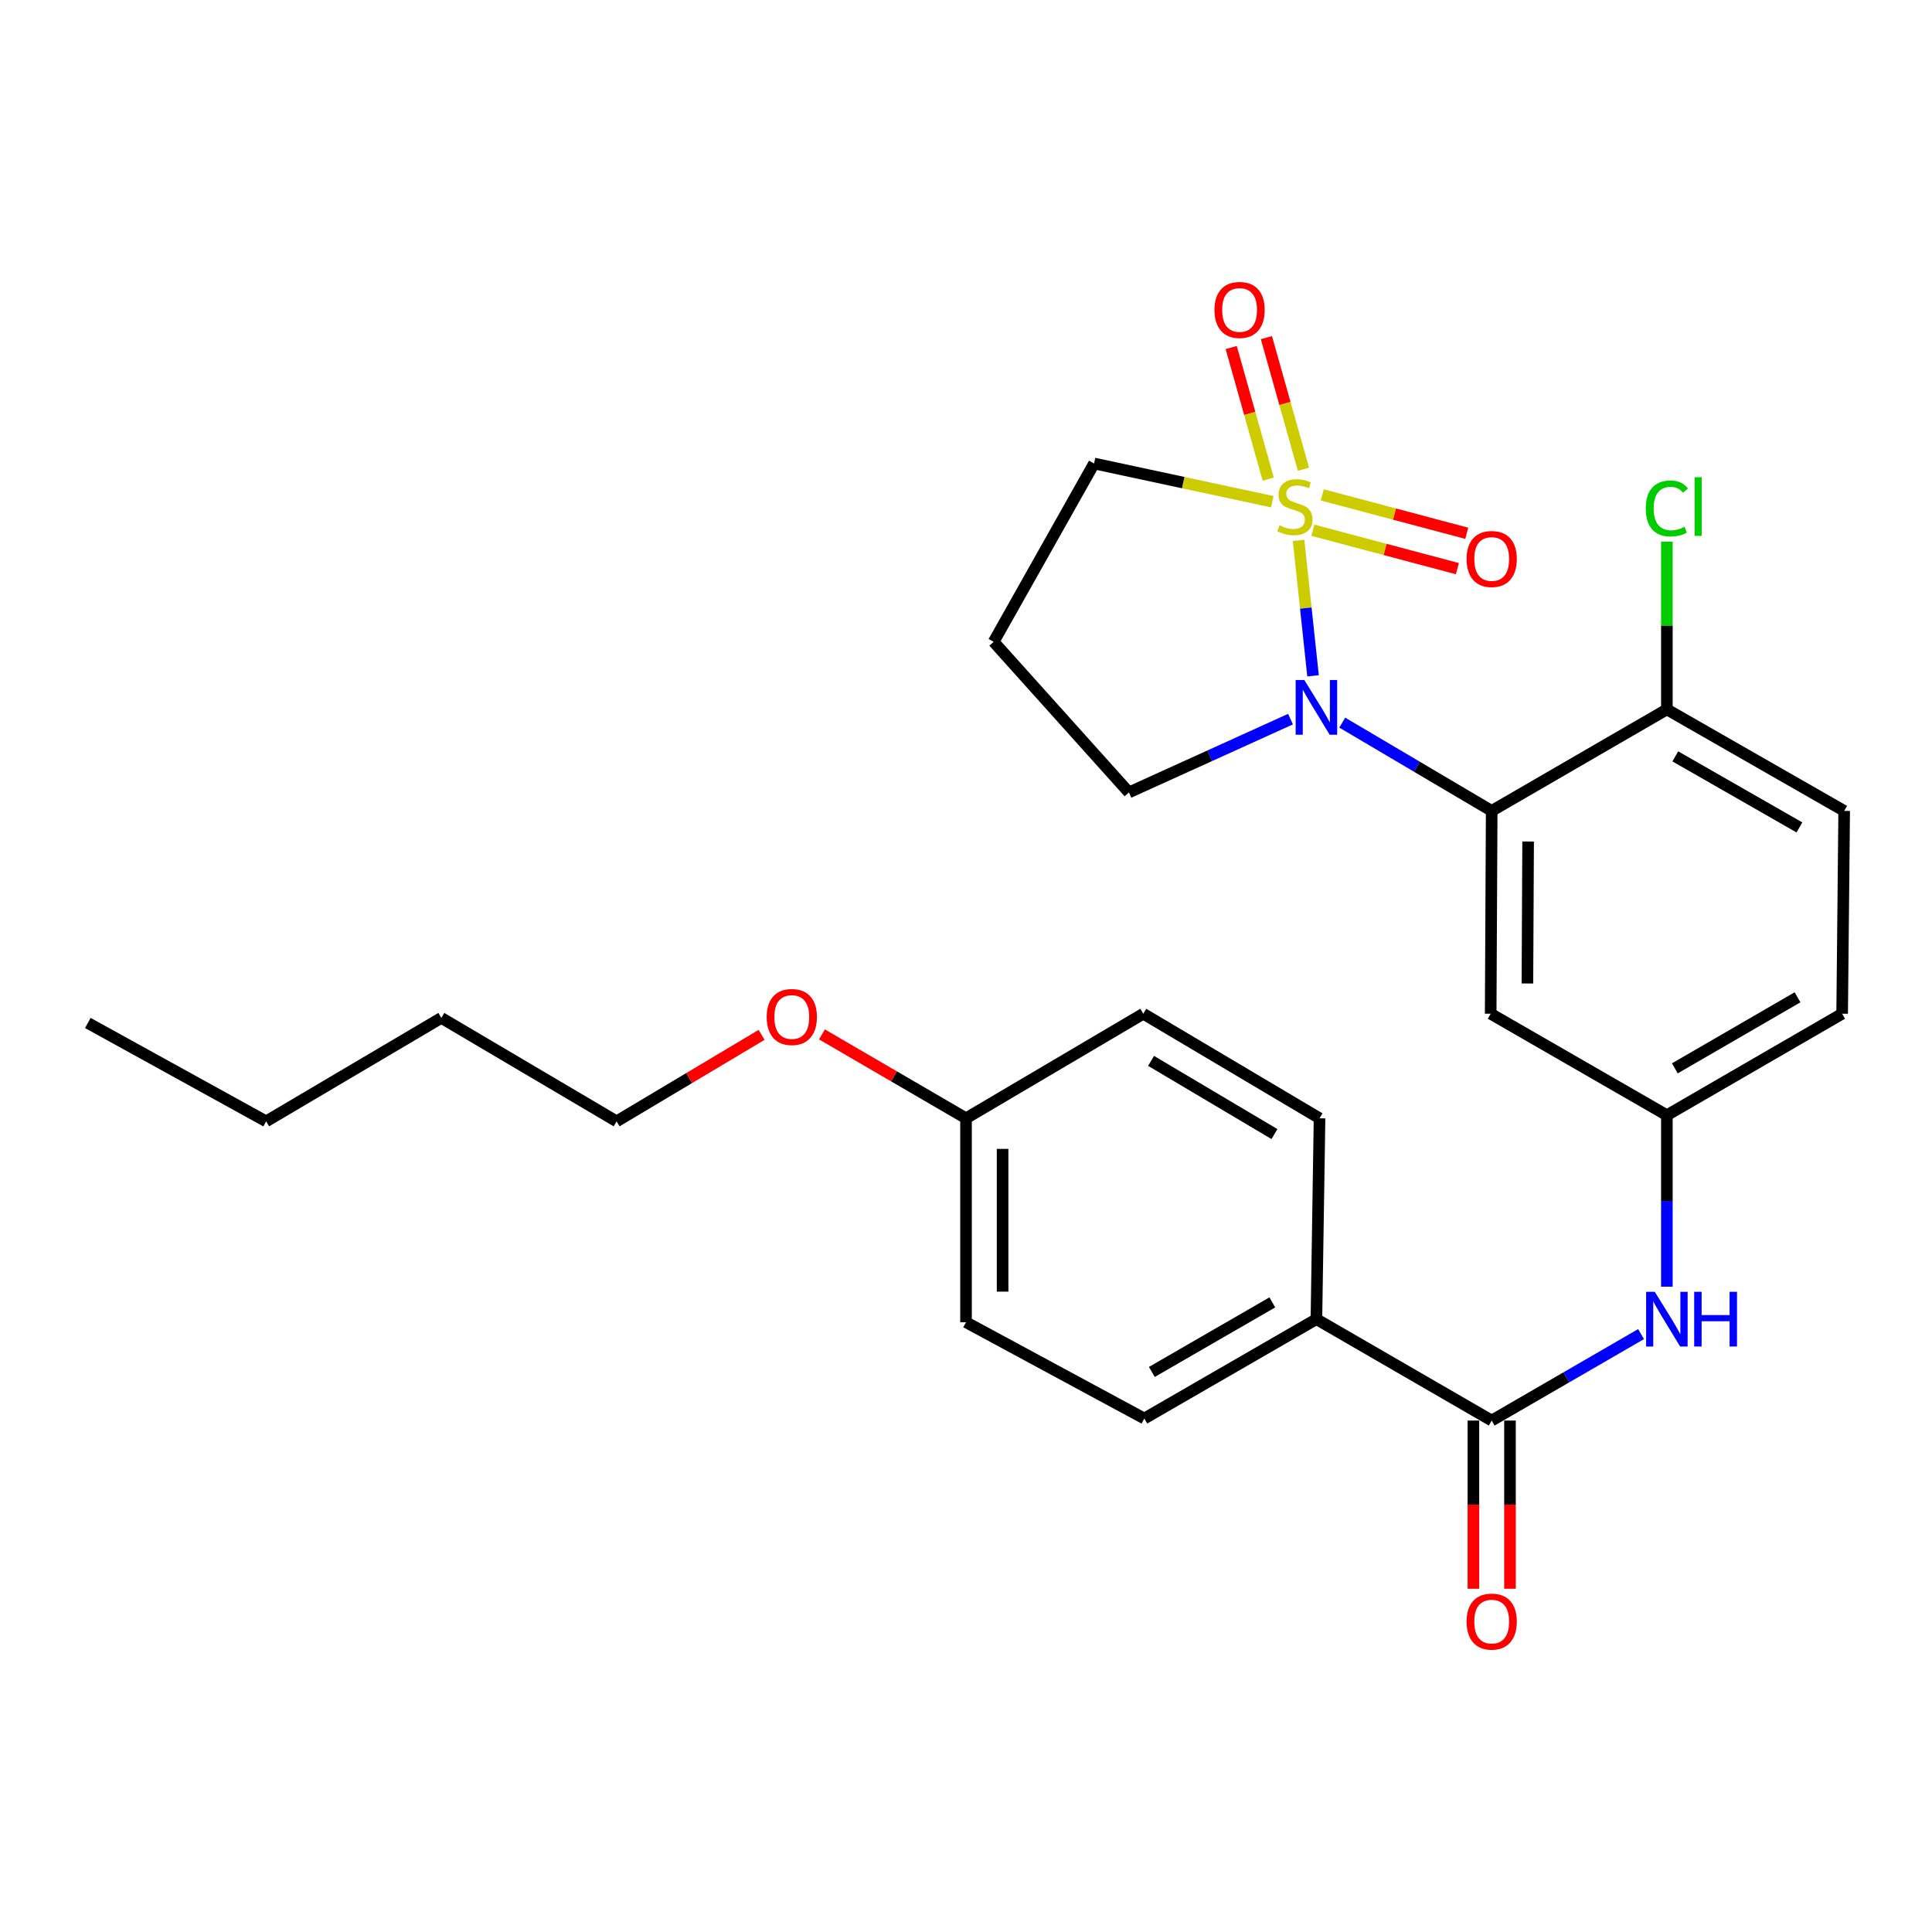 <?xml version='1.0' encoding='iso-8859-1'?>
<svg version='1.1' baseProfile='full'
              xmlns='http://www.w3.org/2000/svg'
                      xmlns:rdkit='http://www.rdkit.org/xml'
                      xmlns:xlink='http://www.w3.org/1999/xlink'
                  xml:space='preserve'
width='1000px' height='1000px' viewBox='0 0 1000 1000'>
<!-- END OF HEADER -->
<rect style='opacity:1.0;fill:#FFFFFF;stroke:none' width='1000' height='1000' x='0' y='0'> </rect>
<path class='bond-0' d='M 672.137,279.692 L 675.883,314.746' style='fill:none;fill-rule:evenodd;stroke:#CCCC00;stroke-width:6px;stroke-linecap:butt;stroke-linejoin:miter;stroke-opacity:1' />
<path class='bond-0' d='M 675.883,314.746 L 679.629,349.8' style='fill:none;fill-rule:evenodd;stroke:#0000FF;stroke-width:6px;stroke-linecap:butt;stroke-linejoin:miter;stroke-opacity:1' />
<path class='bond-5' d='M 674.662,242.87 L 665.078,208.812' style='fill:none;fill-rule:evenodd;stroke:#CCCC00;stroke-width:6px;stroke-linecap:butt;stroke-linejoin:miter;stroke-opacity:1' />
<path class='bond-5' d='M 665.078,208.812 L 655.495,174.753' style='fill:none;fill-rule:evenodd;stroke:#FF0000;stroke-width:6px;stroke-linecap:butt;stroke-linejoin:miter;stroke-opacity:1' />
<path class='bond-5' d='M 656.438,247.998 L 646.855,213.94' style='fill:none;fill-rule:evenodd;stroke:#CCCC00;stroke-width:6px;stroke-linecap:butt;stroke-linejoin:miter;stroke-opacity:1' />
<path class='bond-5' d='M 646.855,213.94 L 637.271,179.881' style='fill:none;fill-rule:evenodd;stroke:#FF0000;stroke-width:6px;stroke-linecap:butt;stroke-linejoin:miter;stroke-opacity:1' />
<path class='bond-6' d='M 679.552,274.459 L 716.944,284.393' style='fill:none;fill-rule:evenodd;stroke:#CCCC00;stroke-width:6px;stroke-linecap:butt;stroke-linejoin:miter;stroke-opacity:1' />
<path class='bond-6' d='M 716.944,284.393 L 754.337,294.326' style='fill:none;fill-rule:evenodd;stroke:#FF0000;stroke-width:6px;stroke-linecap:butt;stroke-linejoin:miter;stroke-opacity:1' />
<path class='bond-6' d='M 684.412,256.162 L 721.805,266.096' style='fill:none;fill-rule:evenodd;stroke:#CCCC00;stroke-width:6px;stroke-linecap:butt;stroke-linejoin:miter;stroke-opacity:1' />
<path class='bond-6' d='M 721.805,266.096 L 759.198,276.029' style='fill:none;fill-rule:evenodd;stroke:#FF0000;stroke-width:6px;stroke-linecap:butt;stroke-linejoin:miter;stroke-opacity:1' />
<path class='bond-10' d='M 658.529,259.682 L 612.411,249.792' style='fill:none;fill-rule:evenodd;stroke:#CCCC00;stroke-width:6px;stroke-linecap:butt;stroke-linejoin:miter;stroke-opacity:1' />
<path class='bond-10' d='M 612.411,249.792 L 566.292,239.902' style='fill:none;fill-rule:evenodd;stroke:#000000;stroke-width:6px;stroke-linecap:butt;stroke-linejoin:miter;stroke-opacity:1' />
<path class='bond-1' d='M 694.749,374.033 L 733.423,396.876' style='fill:none;fill-rule:evenodd;stroke:#0000FF;stroke-width:6px;stroke-linecap:butt;stroke-linejoin:miter;stroke-opacity:1' />
<path class='bond-1' d='M 733.423,396.876 L 772.098,419.72' style='fill:none;fill-rule:evenodd;stroke:#000000;stroke-width:6px;stroke-linecap:butt;stroke-linejoin:miter;stroke-opacity:1' />
<path class='bond-15' d='M 667.97,372.214 L 626.15,391.187' style='fill:none;fill-rule:evenodd;stroke:#0000FF;stroke-width:6px;stroke-linecap:butt;stroke-linejoin:miter;stroke-opacity:1' />
<path class='bond-15' d='M 626.15,391.187 L 584.329,410.159' style='fill:none;fill-rule:evenodd;stroke:#000000;stroke-width:6px;stroke-linecap:butt;stroke-linejoin:miter;stroke-opacity:1' />
<path class='bond-4' d='M 772.098,419.72 L 771.572,524.705' style='fill:none;fill-rule:evenodd;stroke:#000000;stroke-width:6px;stroke-linecap:butt;stroke-linejoin:miter;stroke-opacity:1' />
<path class='bond-4' d='M 790.951,435.562 L 790.583,509.052' style='fill:none;fill-rule:evenodd;stroke:#000000;stroke-width:6px;stroke-linecap:butt;stroke-linejoin:miter;stroke-opacity:1' />
<path class='bond-7' d='M 772.098,419.72 L 862.77,367.185' style='fill:none;fill-rule:evenodd;stroke:#000000;stroke-width:6px;stroke-linecap:butt;stroke-linejoin:miter;stroke-opacity:1' />
<path class='bond-2' d='M 772.098,735.276 L 810.754,712.901' style='fill:none;fill-rule:evenodd;stroke:#000000;stroke-width:6px;stroke-linecap:butt;stroke-linejoin:miter;stroke-opacity:1' />
<path class='bond-2' d='M 810.754,712.901 L 849.411,690.527' style='fill:none;fill-rule:evenodd;stroke:#0000FF;stroke-width:6px;stroke-linecap:butt;stroke-linejoin:miter;stroke-opacity:1' />
<path class='bond-8' d='M 772.098,735.276 L 681.374,682.794' style='fill:none;fill-rule:evenodd;stroke:#000000;stroke-width:6px;stroke-linecap:butt;stroke-linejoin:miter;stroke-opacity:1' />
<path class='bond-11' d='M 762.633,735.276 L 762.633,778.805' style='fill:none;fill-rule:evenodd;stroke:#000000;stroke-width:6px;stroke-linecap:butt;stroke-linejoin:miter;stroke-opacity:1' />
<path class='bond-11' d='M 762.633,778.805 L 762.633,822.333' style='fill:none;fill-rule:evenodd;stroke:#FF0000;stroke-width:6px;stroke-linecap:butt;stroke-linejoin:miter;stroke-opacity:1' />
<path class='bond-11' d='M 781.564,735.276 L 781.564,778.805' style='fill:none;fill-rule:evenodd;stroke:#000000;stroke-width:6px;stroke-linecap:butt;stroke-linejoin:miter;stroke-opacity:1' />
<path class='bond-11' d='M 781.564,778.805 L 781.564,822.333' style='fill:none;fill-rule:evenodd;stroke:#FF0000;stroke-width:6px;stroke-linecap:butt;stroke-linejoin:miter;stroke-opacity:1' />
<path class='bond-3' d='M 862.77,665.995 L 862.77,621.618' style='fill:none;fill-rule:evenodd;stroke:#0000FF;stroke-width:6px;stroke-linecap:butt;stroke-linejoin:miter;stroke-opacity:1' />
<path class='bond-3' d='M 862.77,621.618 L 862.77,577.24' style='fill:none;fill-rule:evenodd;stroke:#000000;stroke-width:6px;stroke-linecap:butt;stroke-linejoin:miter;stroke-opacity:1' />
<path class='bond-9' d='M 771.572,524.705 L 862.77,577.24' style='fill:none;fill-rule:evenodd;stroke:#000000;stroke-width:6px;stroke-linecap:butt;stroke-linejoin:miter;stroke-opacity:1' />
<path class='bond-12' d='M 862.77,367.185 L 954.545,419.72' style='fill:none;fill-rule:evenodd;stroke:#000000;stroke-width:6px;stroke-linecap:butt;stroke-linejoin:miter;stroke-opacity:1' />
<path class='bond-12' d='M 867.131,391.495 L 931.374,428.27' style='fill:none;fill-rule:evenodd;stroke:#000000;stroke-width:6px;stroke-linecap:butt;stroke-linejoin:miter;stroke-opacity:1' />
<path class='bond-18' d='M 862.77,367.185 L 862.77,323.774' style='fill:none;fill-rule:evenodd;stroke:#000000;stroke-width:6px;stroke-linecap:butt;stroke-linejoin:miter;stroke-opacity:1' />
<path class='bond-18' d='M 862.77,323.774 L 862.77,280.364' style='fill:none;fill-rule:evenodd;stroke:#00CC00;stroke-width:6px;stroke-linecap:butt;stroke-linejoin:miter;stroke-opacity:1' />
<path class='bond-13' d='M 681.374,682.794 L 592.291,734.225' style='fill:none;fill-rule:evenodd;stroke:#000000;stroke-width:6px;stroke-linecap:butt;stroke-linejoin:miter;stroke-opacity:1' />
<path class='bond-13' d='M 658.546,674.113 L 596.188,710.115' style='fill:none;fill-rule:evenodd;stroke:#000000;stroke-width:6px;stroke-linecap:butt;stroke-linejoin:miter;stroke-opacity:1' />
<path class='bond-14' d='M 681.374,682.794 L 682.994,578.829' style='fill:none;fill-rule:evenodd;stroke:#000000;stroke-width:6px;stroke-linecap:butt;stroke-linejoin:miter;stroke-opacity:1' />
<path class='bond-28' d='M 862.77,577.24 L 953.494,524.705' style='fill:none;fill-rule:evenodd;stroke:#000000;stroke-width:6px;stroke-linecap:butt;stroke-linejoin:miter;stroke-opacity:1' />
<path class='bond-28' d='M 866.892,552.977 L 930.398,516.203' style='fill:none;fill-rule:evenodd;stroke:#000000;stroke-width:6px;stroke-linecap:butt;stroke-linejoin:miter;stroke-opacity:1' />
<path class='bond-16' d='M 566.292,239.902 L 514.314,332.204' style='fill:none;fill-rule:evenodd;stroke:#000000;stroke-width:6px;stroke-linecap:butt;stroke-linejoin:miter;stroke-opacity:1' />
<path class='bond-17' d='M 954.545,419.72 L 953.494,524.705' style='fill:none;fill-rule:evenodd;stroke:#000000;stroke-width:6px;stroke-linecap:butt;stroke-linejoin:miter;stroke-opacity:1' />
<path class='bond-20' d='M 592.291,734.225 L 500.011,684.382' style='fill:none;fill-rule:evenodd;stroke:#000000;stroke-width:6px;stroke-linecap:butt;stroke-linejoin:miter;stroke-opacity:1' />
<path class='bond-21' d='M 682.994,578.829 L 591.765,524.705' style='fill:none;fill-rule:evenodd;stroke:#000000;stroke-width:6px;stroke-linecap:butt;stroke-linejoin:miter;stroke-opacity:1' />
<path class='bond-21' d='M 659.65,586.992 L 595.79,549.106' style='fill:none;fill-rule:evenodd;stroke:#000000;stroke-width:6px;stroke-linecap:butt;stroke-linejoin:miter;stroke-opacity:1' />
<path class='bond-27' d='M 584.329,410.159 L 514.314,332.204' style='fill:none;fill-rule:evenodd;stroke:#000000;stroke-width:6px;stroke-linecap:butt;stroke-linejoin:miter;stroke-opacity:1' />
<path class='bond-19' d='M 500.011,578.829 L 591.765,524.705' style='fill:none;fill-rule:evenodd;stroke:#000000;stroke-width:6px;stroke-linecap:butt;stroke-linejoin:miter;stroke-opacity:1' />
<path class='bond-22' d='M 500.011,578.829 L 462.726,557.116' style='fill:none;fill-rule:evenodd;stroke:#000000;stroke-width:6px;stroke-linecap:butt;stroke-linejoin:miter;stroke-opacity:1' />
<path class='bond-22' d='M 462.726,557.116 L 425.442,535.404' style='fill:none;fill-rule:evenodd;stroke:#FF0000;stroke-width:6px;stroke-linecap:butt;stroke-linejoin:miter;stroke-opacity:1' />
<path class='bond-29' d='M 500.011,578.829 L 500.011,684.382' style='fill:none;fill-rule:evenodd;stroke:#000000;stroke-width:6px;stroke-linecap:butt;stroke-linejoin:miter;stroke-opacity:1' />
<path class='bond-29' d='M 518.942,594.662 L 518.942,668.549' style='fill:none;fill-rule:evenodd;stroke:#000000;stroke-width:6px;stroke-linecap:butt;stroke-linejoin:miter;stroke-opacity:1' />
<path class='bond-23' d='M 394.194,535.644 L 356.673,558.025' style='fill:none;fill-rule:evenodd;stroke:#FF0000;stroke-width:6px;stroke-linecap:butt;stroke-linejoin:miter;stroke-opacity:1' />
<path class='bond-23' d='M 356.673,558.025 L 319.152,580.406' style='fill:none;fill-rule:evenodd;stroke:#000000;stroke-width:6px;stroke-linecap:butt;stroke-linejoin:miter;stroke-opacity:1' />
<path class='bond-24' d='M 319.152,580.406 L 228.428,526.862' style='fill:none;fill-rule:evenodd;stroke:#000000;stroke-width:6px;stroke-linecap:butt;stroke-linejoin:miter;stroke-opacity:1' />
<path class='bond-25' d='M 228.428,526.862 L 137.756,580.406' style='fill:none;fill-rule:evenodd;stroke:#000000;stroke-width:6px;stroke-linecap:butt;stroke-linejoin:miter;stroke-opacity:1' />
<path class='bond-26' d='M 137.756,580.406 L 45.455,529.491' style='fill:none;fill-rule:evenodd;stroke:#000000;stroke-width:6px;stroke-linecap:butt;stroke-linejoin:miter;stroke-opacity:1' />
<path  class='atom-0' d='M 662.268 271.919
Q 662.588 272.039, 663.908 272.599
Q 665.228 273.159, 666.668 273.519
Q 668.148 273.839, 669.588 273.839
Q 672.268 273.839, 673.828 272.559
Q 675.388 271.239, 675.388 268.959
Q 675.388 267.399, 674.588 266.439
Q 673.828 265.479, 672.628 264.959
Q 671.428 264.439, 669.428 263.839
Q 666.908 263.079, 665.388 262.359
Q 663.908 261.639, 662.828 260.119
Q 661.788 258.599, 661.788 256.039
Q 661.788 252.479, 664.188 250.279
Q 666.628 248.079, 671.428 248.079
Q 674.708 248.079, 678.428 249.639
L 677.508 252.719
Q 674.108 251.319, 671.548 251.319
Q 668.788 251.319, 667.268 252.479
Q 665.748 253.599, 665.788 255.559
Q 665.788 257.079, 666.548 257.999
Q 667.348 258.919, 668.468 259.439
Q 669.628 259.959, 671.548 260.559
Q 674.108 261.359, 675.628 262.159
Q 677.148 262.959, 678.228 264.599
Q 679.348 266.199, 679.348 268.959
Q 679.348 272.879, 676.708 274.999
Q 674.108 277.079, 669.748 277.079
Q 667.228 277.079, 665.308 276.519
Q 663.428 275.999, 661.188 275.079
L 662.268 271.919
' fill='#CCCC00'/>
<path  class='atom-1' d='M 675.114 351.973
L 684.394 366.973
Q 685.314 368.453, 686.794 371.133
Q 688.274 373.813, 688.354 373.973
L 688.354 351.973
L 692.114 351.973
L 692.114 380.293
L 688.234 380.293
L 678.274 363.893
Q 677.114 361.973, 675.874 359.773
Q 674.674 357.573, 674.314 356.893
L 674.314 380.293
L 670.634 380.293
L 670.634 351.973
L 675.114 351.973
' fill='#0000FF'/>
<path  class='atom-4' d='M 856.51 668.634
L 865.79 683.634
Q 866.71 685.114, 868.19 687.794
Q 869.67 690.474, 869.75 690.634
L 869.75 668.634
L 873.51 668.634
L 873.51 696.954
L 869.63 696.954
L 859.67 680.554
Q 858.51 678.634, 857.27 676.434
Q 856.07 674.234, 855.71 673.554
L 855.71 696.954
L 852.03 696.954
L 852.03 668.634
L 856.51 668.634
' fill='#0000FF'/>
<path  class='atom-4' d='M 876.91 668.634
L 880.75 668.634
L 880.75 680.674
L 895.23 680.674
L 895.23 668.634
L 899.07 668.634
L 899.07 696.954
L 895.23 696.954
L 895.23 683.874
L 880.75 683.874
L 880.75 696.954
L 876.91 696.954
L 876.91 668.634
' fill='#0000FF'/>
<path  class='atom-6' d='M 628.608 160.428
Q 628.608 153.628, 631.968 149.828
Q 635.328 146.028, 641.608 146.028
Q 647.888 146.028, 651.248 149.828
Q 654.608 153.628, 654.608 160.428
Q 654.608 167.308, 651.208 171.228
Q 647.808 175.108, 641.608 175.108
Q 635.368 175.108, 631.968 171.228
Q 628.608 167.348, 628.608 160.428
M 641.608 171.908
Q 645.928 171.908, 648.248 169.028
Q 650.608 166.108, 650.608 160.428
Q 650.608 154.868, 648.248 152.068
Q 645.928 149.228, 641.608 149.228
Q 637.288 149.228, 634.928 152.028
Q 632.608 154.828, 632.608 160.428
Q 632.608 166.148, 634.928 169.028
Q 637.288 171.908, 641.608 171.908
' fill='#FF0000'/>
<path  class='atom-7' d='M 759.098 289.33
Q 759.098 282.53, 762.458 278.73
Q 765.818 274.93, 772.098 274.93
Q 778.378 274.93, 781.738 278.73
Q 785.098 282.53, 785.098 289.33
Q 785.098 296.21, 781.698 300.13
Q 778.298 304.01, 772.098 304.01
Q 765.858 304.01, 762.458 300.13
Q 759.098 296.25, 759.098 289.33
M 772.098 300.81
Q 776.418 300.81, 778.738 297.93
Q 781.098 295.01, 781.098 289.33
Q 781.098 283.77, 778.738 280.97
Q 776.418 278.13, 772.098 278.13
Q 767.778 278.13, 765.418 280.93
Q 763.098 283.73, 763.098 289.33
Q 763.098 295.05, 765.418 297.93
Q 767.778 300.81, 772.098 300.81
' fill='#FF0000'/>
<path  class='atom-12' d='M 759.098 839.332
Q 759.098 832.532, 762.458 828.732
Q 765.818 824.932, 772.098 824.932
Q 778.378 824.932, 781.738 828.732
Q 785.098 832.532, 785.098 839.332
Q 785.098 846.212, 781.698 850.132
Q 778.298 854.012, 772.098 854.012
Q 765.858 854.012, 762.458 850.132
Q 759.098 846.252, 759.098 839.332
M 772.098 850.812
Q 776.418 850.812, 778.738 847.932
Q 781.098 845.012, 781.098 839.332
Q 781.098 833.772, 778.738 830.972
Q 776.418 828.132, 772.098 828.132
Q 767.778 828.132, 765.418 830.932
Q 763.098 833.732, 763.098 839.332
Q 763.098 845.052, 765.418 847.932
Q 767.778 850.812, 772.098 850.812
' fill='#FF0000'/>
<path  class='atom-19' d='M 851.85 263.179
Q 851.85 256.139, 855.13 252.459
Q 858.45 248.739, 864.73 248.739
Q 870.57 248.739, 873.69 252.859
L 871.05 255.019
Q 868.77 252.019, 864.73 252.019
Q 860.45 252.019, 858.17 254.899
Q 855.93 257.739, 855.93 263.179
Q 855.93 268.779, 858.25 271.659
Q 860.61 274.539, 865.17 274.539
Q 868.29 274.539, 871.93 272.659
L 873.05 275.659
Q 871.57 276.619, 869.33 277.179
Q 867.09 277.739, 864.61 277.739
Q 858.45 277.739, 855.13 273.979
Q 851.85 270.219, 851.85 263.179
' fill='#00CC00'/>
<path  class='atom-19' d='M 877.13 247.019
L 880.81 247.019
L 880.81 277.379
L 877.13 277.379
L 877.13 247.019
' fill='#00CC00'/>
<path  class='atom-23' d='M 396.833 526.395
Q 396.833 519.595, 400.193 515.795
Q 403.553 511.995, 409.833 511.995
Q 416.113 511.995, 419.473 515.795
Q 422.833 519.595, 422.833 526.395
Q 422.833 533.275, 419.433 537.195
Q 416.033 541.075, 409.833 541.075
Q 403.593 541.075, 400.193 537.195
Q 396.833 533.315, 396.833 526.395
M 409.833 537.875
Q 414.153 537.875, 416.473 534.995
Q 418.833 532.075, 418.833 526.395
Q 418.833 520.835, 416.473 518.035
Q 414.153 515.195, 409.833 515.195
Q 405.513 515.195, 403.153 517.995
Q 400.833 520.795, 400.833 526.395
Q 400.833 532.115, 403.153 534.995
Q 405.513 537.875, 409.833 537.875
' fill='#FF0000'/>
</svg>
